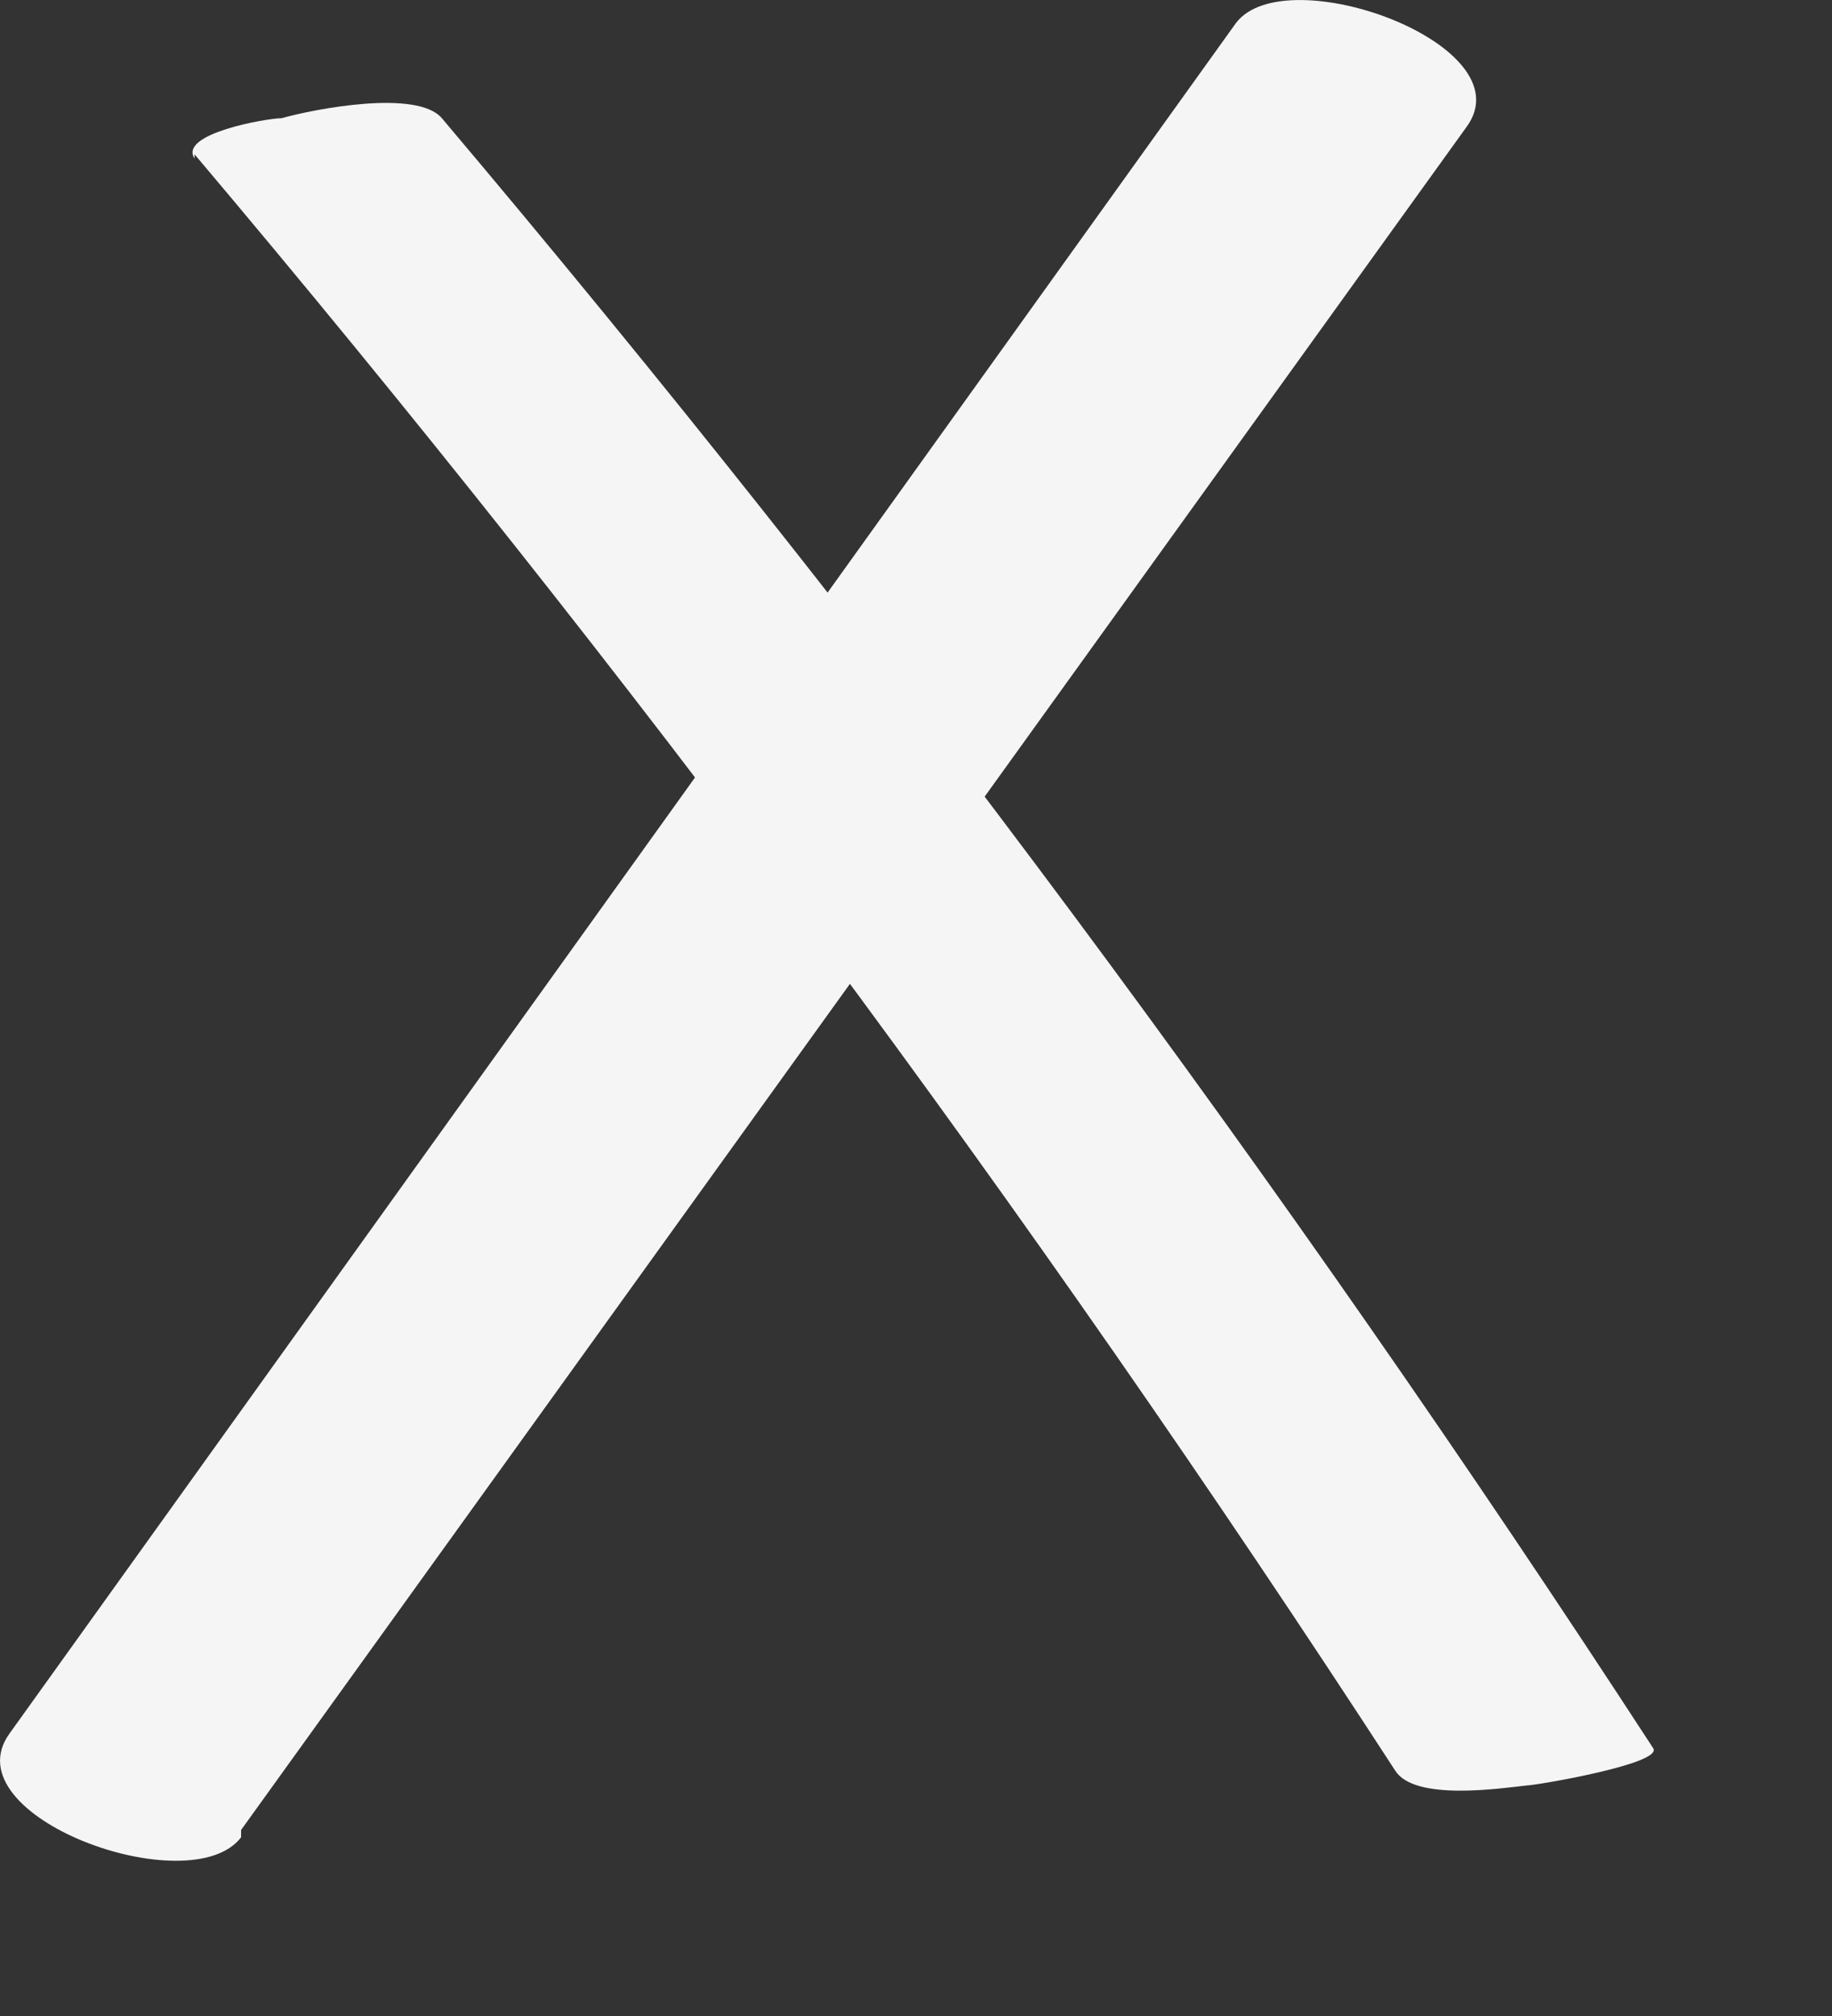 <svg width="10" height="11" viewBox="0 0 10 11" fill="none" xmlns="http://www.w3.org/2000/svg">
<rect x="0" y="0" width="10" height="11" fill="#333333" stroke="none"/>
<path d="M1.316 9.985L8.007 0.69C8.329 0.243 7.018 -0.231 6.747 0.125L0.051 9.46C-0.272 9.912 1.039 10.387 1.316 10.025V9.985Z" fill="#F5F5F5"/>
<path d="M1.062 0.842C3.429 3.643 5.619 6.589 7.617 9.663C7.724 9.827 8.182 9.759 8.335 9.742C8.38 9.742 9.08 9.624 9.024 9.539C7.007 6.44 4.799 3.469 2.412 0.645C2.277 0.486 1.717 0.594 1.537 0.645C1.458 0.645 0.972 0.729 1.062 0.865V0.842Z" fill="#F5F5F5"/>
</svg>
